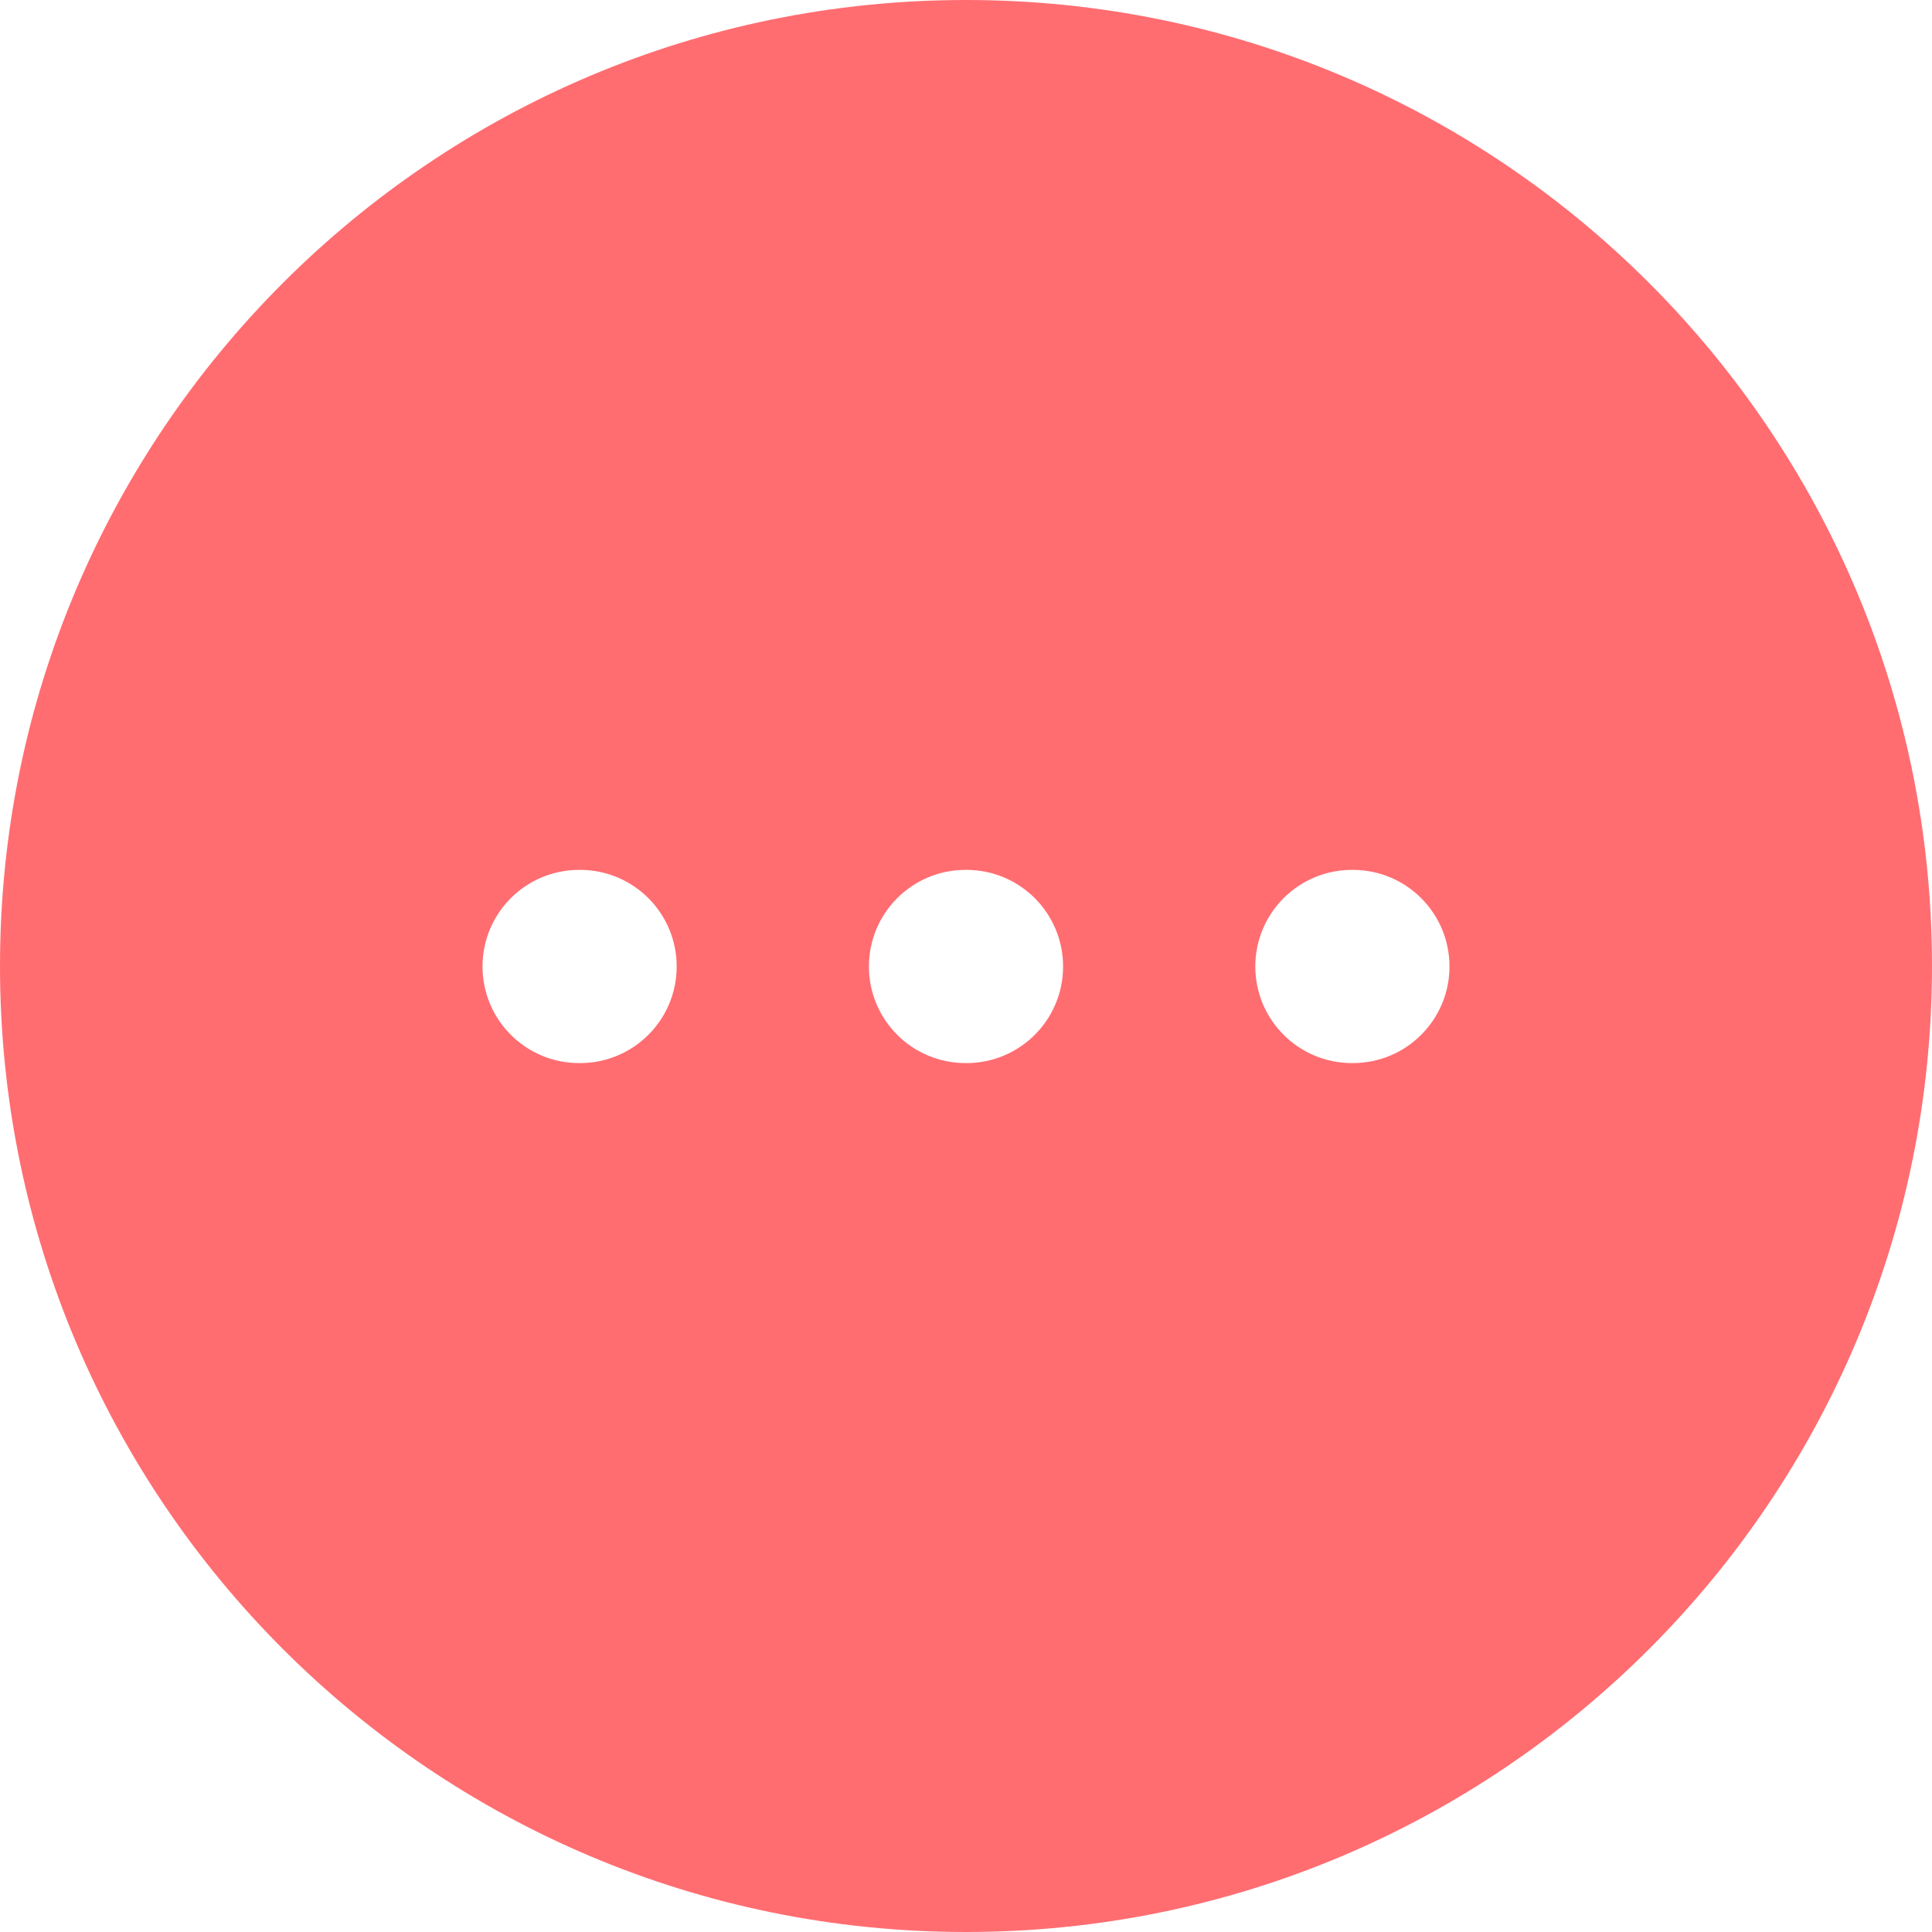 <svg width="32" height="32" viewBox="0 0 32 32" fill="none" xmlns="http://www.w3.org/2000/svg">
<path fill-rule="evenodd" clip-rule="evenodd" d="M22.392 14.408C21.508 14.408 20.792 15.124 20.792 16.008C20.792 16.892 21.508 17.608 22.392 17.608L22.408 17.608C23.292 17.608 24.008 16.892 24.008 16.008C24.008 15.124 23.292 14.408 22.408 14.408L22.392 14.408ZM14.392 16.008C14.392 15.124 15.108 14.408 15.992 14.408L16.008 14.408C16.892 14.408 17.608 15.124 17.608 16.008C17.608 16.892 16.892 17.608 16.008 17.608L15.992 17.608C15.108 17.608 14.392 16.892 14.392 16.008ZM7.992 16.008C7.992 15.124 8.708 14.408 9.592 14.408L9.608 14.408C10.492 14.408 11.208 15.124 11.208 16.008C11.208 16.892 10.492 17.608 9.608 17.608L9.592 17.608C8.708 17.608 7.992 16.892 7.992 16.008ZM16 -6.99382e-07C24.837 -3.13124e-07 32 7.163 32 16C32 24.837 24.837 32 16 32C7.164 32 -1.08564e-06 24.837 -6.99382e-07 16C-3.13124e-07 7.163 7.164 -1.08564e-06 16 -6.99382e-07Z" fill="#FF6D71"/>
</svg>
